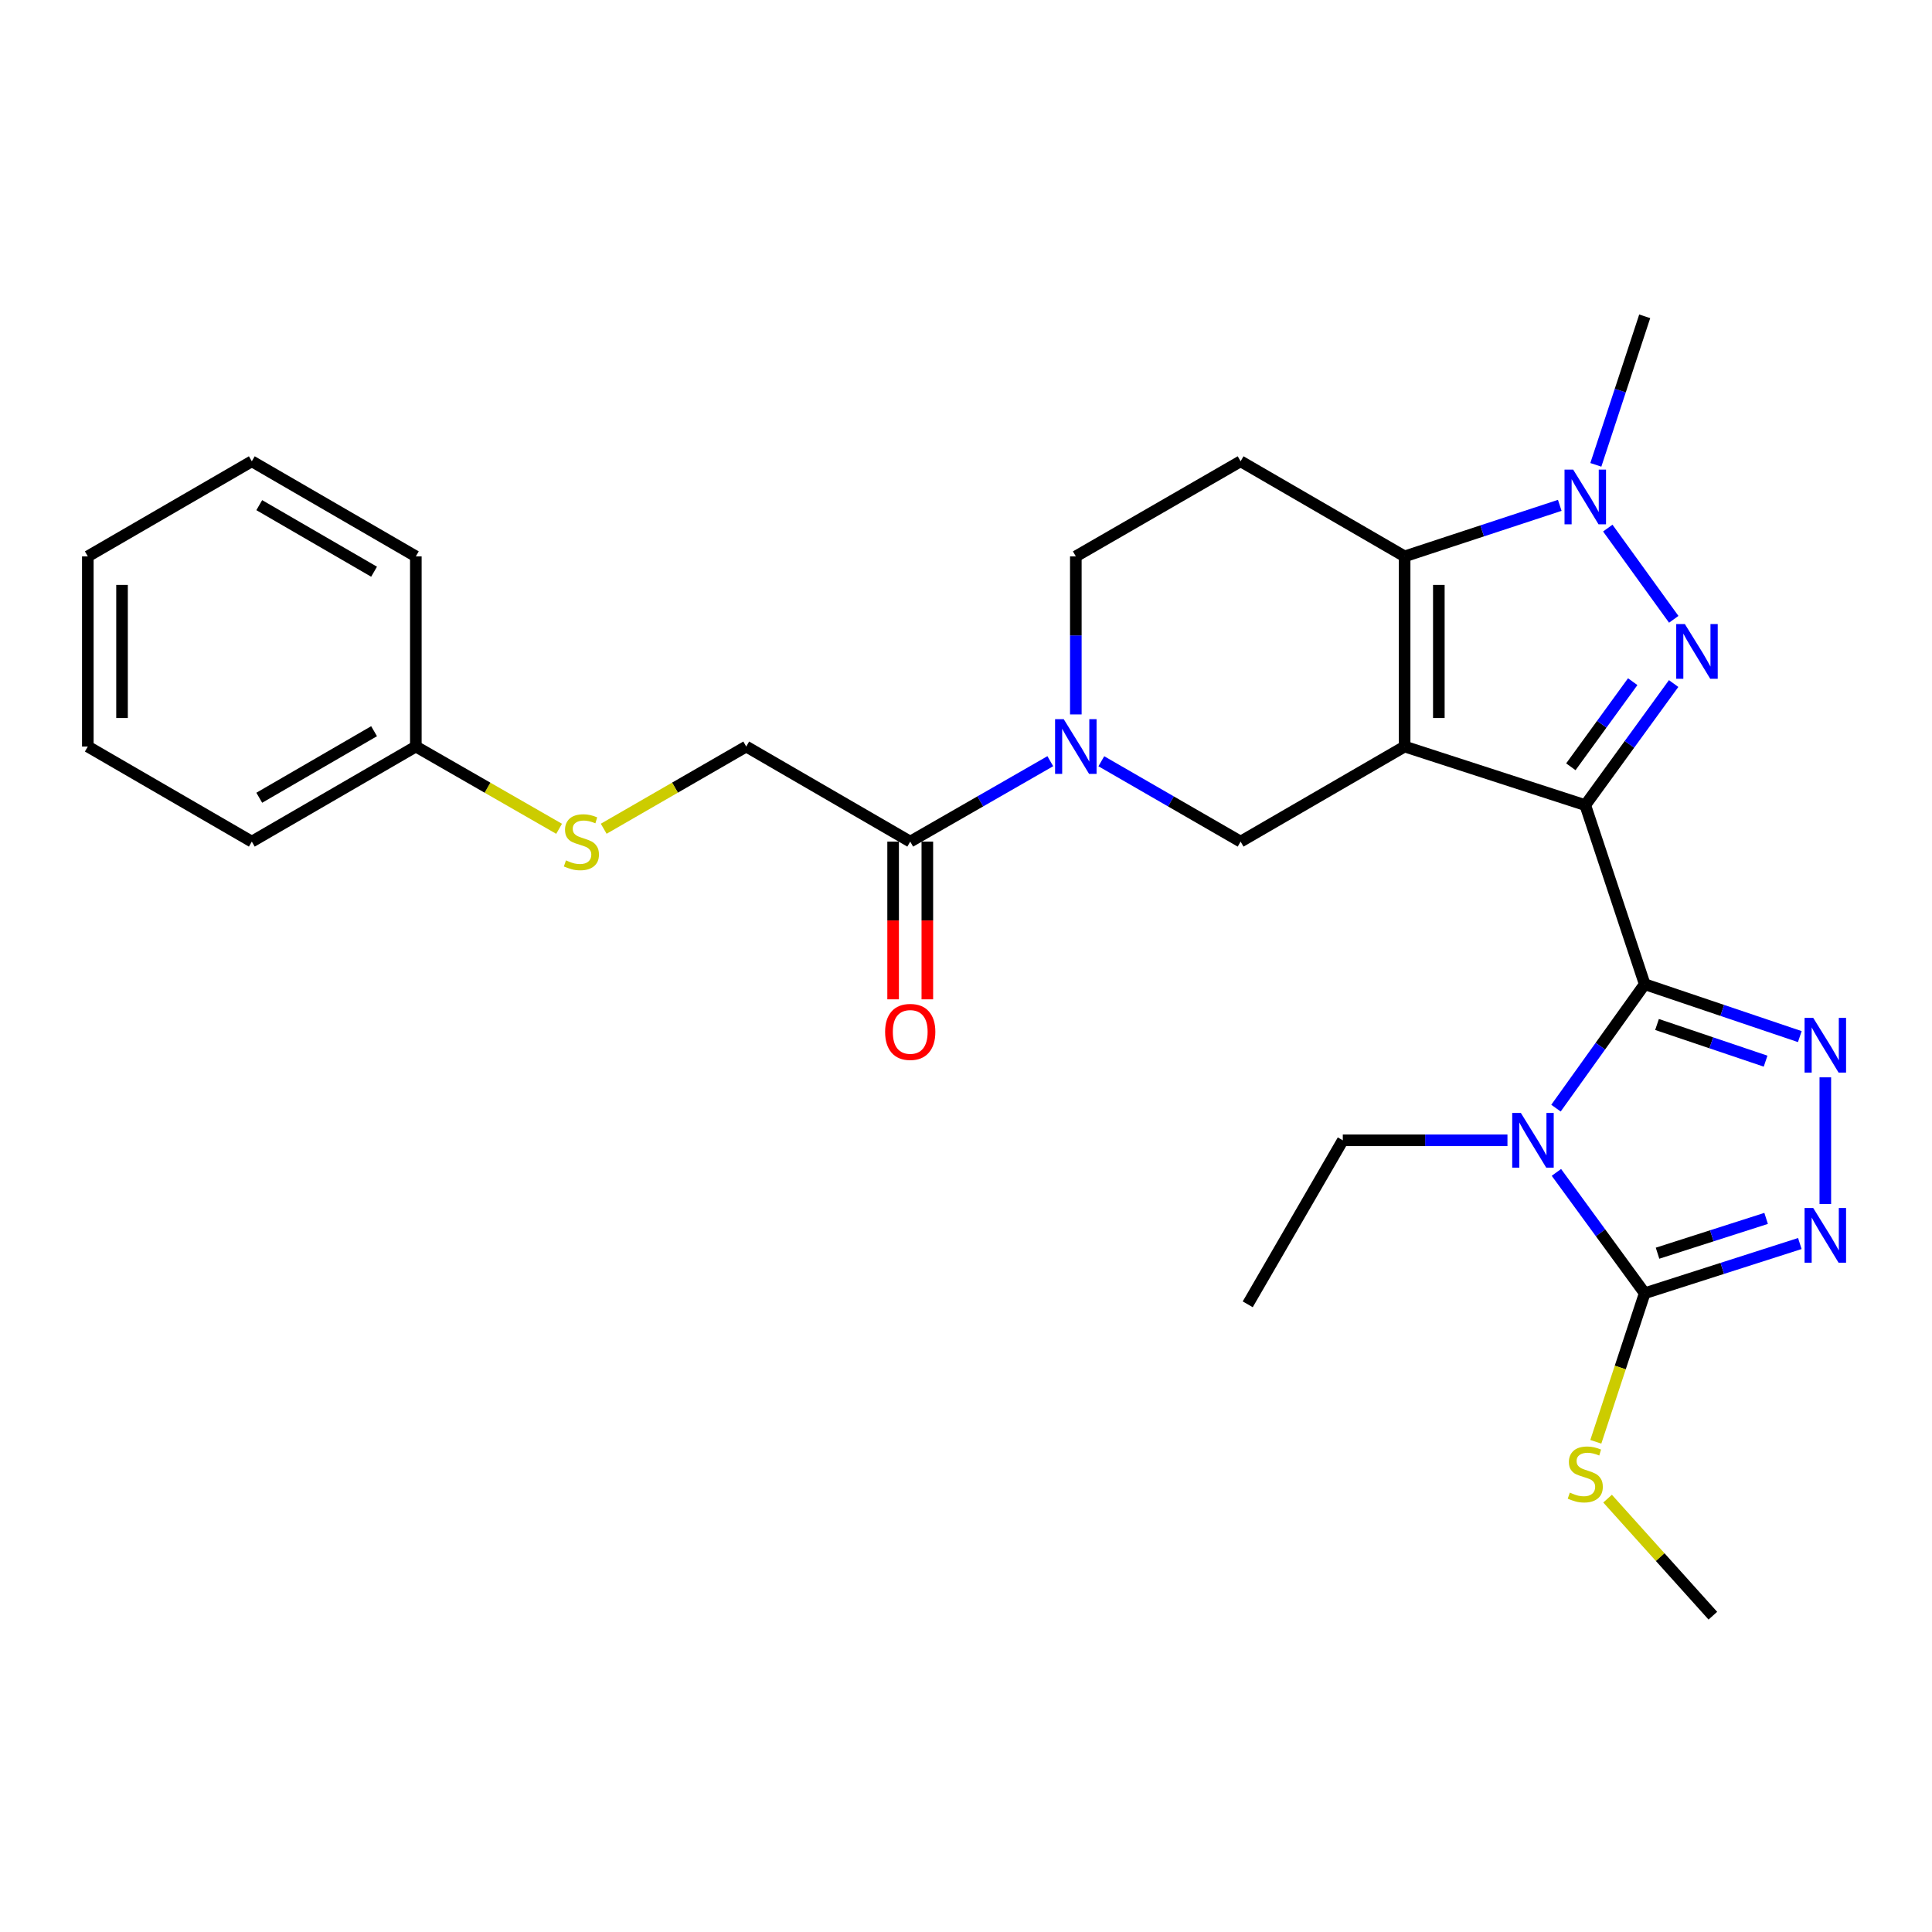 <?xml version='1.0' encoding='iso-8859-1'?>
<svg version='1.1' baseProfile='full'
              xmlns='http://www.w3.org/2000/svg'
                      xmlns:rdkit='http://www.rdkit.org/xml'
                      xmlns:xlink='http://www.w3.org/1999/xlink'
                  xml:space='preserve'
width='1000px' height='1000px' viewBox='0 0 1000 1000'>
<!-- END OF HEADER -->
<rect style='opacity:1.0;fill:#FFFFFF;stroke:none' width='1000' height='1000' x='0' y='0'> </rect>
<path class='bond-0' d='M 820.534,416.738 L 727.03,386.406' style='fill:none;fill-rule:evenodd;stroke:#000000;stroke-width:6px;stroke-linecap:butt;stroke-linejoin:miter;stroke-opacity:1' />
<path class='bond-1' d='M 820.534,416.738 L 851.298,509.425' style='fill:none;fill-rule:evenodd;stroke:#000000;stroke-width:6px;stroke-linecap:butt;stroke-linejoin:miter;stroke-opacity:1' />
<path class='bond-3' d='M 820.534,416.738 L 843.405,385.27' style='fill:none;fill-rule:evenodd;stroke:#000000;stroke-width:6px;stroke-linecap:butt;stroke-linejoin:miter;stroke-opacity:1' />
<path class='bond-3' d='M 843.405,385.27 L 866.275,353.803' style='fill:none;fill-rule:evenodd;stroke:#0000FF;stroke-width:6px;stroke-linecap:butt;stroke-linejoin:miter;stroke-opacity:1' />
<path class='bond-3' d='M 813.07,396.886 L 829.079,374.859' style='fill:none;fill-rule:evenodd;stroke:#000000;stroke-width:6px;stroke-linecap:butt;stroke-linejoin:miter;stroke-opacity:1' />
<path class='bond-3' d='M 829.079,374.859 L 845.089,352.831' style='fill:none;fill-rule:evenodd;stroke:#0000FF;stroke-width:6px;stroke-linecap:butt;stroke-linejoin:miter;stroke-opacity:1' />
<path class='bond-4' d='M 727.03,386.406 L 727.03,287.982' style='fill:none;fill-rule:evenodd;stroke:#000000;stroke-width:6px;stroke-linecap:butt;stroke-linejoin:miter;stroke-opacity:1' />
<path class='bond-4' d='M 744.739,371.642 L 744.739,302.746' style='fill:none;fill-rule:evenodd;stroke:#000000;stroke-width:6px;stroke-linecap:butt;stroke-linejoin:miter;stroke-opacity:1' />
<path class='bond-10' d='M 727.03,386.406 L 642.134,435.617' style='fill:none;fill-rule:evenodd;stroke:#000000;stroke-width:6px;stroke-linecap:butt;stroke-linejoin:miter;stroke-opacity:1' />
<path class='bond-2' d='M 851.298,509.425 L 828.336,541.5' style='fill:none;fill-rule:evenodd;stroke:#000000;stroke-width:6px;stroke-linecap:butt;stroke-linejoin:miter;stroke-opacity:1' />
<path class='bond-2' d='M 828.336,541.5 L 805.374,573.574' style='fill:none;fill-rule:evenodd;stroke:#0000FF;stroke-width:6px;stroke-linecap:butt;stroke-linejoin:miter;stroke-opacity:1' />
<path class='bond-5' d='M 851.298,509.425 L 891.437,522.985' style='fill:none;fill-rule:evenodd;stroke:#000000;stroke-width:6px;stroke-linecap:butt;stroke-linejoin:miter;stroke-opacity:1' />
<path class='bond-5' d='M 891.437,522.985 L 931.576,536.545' style='fill:none;fill-rule:evenodd;stroke:#0000FF;stroke-width:6px;stroke-linecap:butt;stroke-linejoin:miter;stroke-opacity:1' />
<path class='bond-5' d='M 857.672,530.271 L 885.769,539.763' style='fill:none;fill-rule:evenodd;stroke:#000000;stroke-width:6px;stroke-linecap:butt;stroke-linejoin:miter;stroke-opacity:1' />
<path class='bond-5' d='M 885.769,539.763 L 913.867,549.255' style='fill:none;fill-rule:evenodd;stroke:#0000FF;stroke-width:6px;stroke-linecap:butt;stroke-linejoin:miter;stroke-opacity:1' />
<path class='bond-7' d='M 805.596,606.829 L 828.447,638.104' style='fill:none;fill-rule:evenodd;stroke:#0000FF;stroke-width:6px;stroke-linecap:butt;stroke-linejoin:miter;stroke-opacity:1' />
<path class='bond-7' d='M 828.447,638.104 L 851.298,669.378' style='fill:none;fill-rule:evenodd;stroke:#000000;stroke-width:6px;stroke-linecap:butt;stroke-linejoin:miter;stroke-opacity:1' />
<path class='bond-18' d='M 780.258,590.218 L 737.646,590.218' style='fill:none;fill-rule:evenodd;stroke:#0000FF;stroke-width:6px;stroke-linecap:butt;stroke-linejoin:miter;stroke-opacity:1' />
<path class='bond-18' d='M 737.646,590.218 L 695.035,590.218' style='fill:none;fill-rule:evenodd;stroke:#000000;stroke-width:6px;stroke-linecap:butt;stroke-linejoin:miter;stroke-opacity:1' />
<path class='bond-6' d='M 866.33,320.557 L 832.186,273.341' style='fill:none;fill-rule:evenodd;stroke:#0000FF;stroke-width:6px;stroke-linecap:butt;stroke-linejoin:miter;stroke-opacity:1' />
<path class='bond-12' d='M 727.03,287.982 L 642.134,238.761' style='fill:none;fill-rule:evenodd;stroke:#000000;stroke-width:6px;stroke-linecap:butt;stroke-linejoin:miter;stroke-opacity:1' />
<path class='bond-28' d='M 727.03,287.982 L 767.181,274.776' style='fill:none;fill-rule:evenodd;stroke:#000000;stroke-width:6px;stroke-linecap:butt;stroke-linejoin:miter;stroke-opacity:1' />
<path class='bond-28' d='M 767.181,274.776 L 807.333,261.57' style='fill:none;fill-rule:evenodd;stroke:#0000FF;stroke-width:6px;stroke-linecap:butt;stroke-linejoin:miter;stroke-opacity:1' />
<path class='bond-8' d='M 944.783,557.627 L 944.783,623.215' style='fill:none;fill-rule:evenodd;stroke:#0000FF;stroke-width:6px;stroke-linecap:butt;stroke-linejoin:miter;stroke-opacity:1' />
<path class='bond-19' d='M 826.002,240.607 L 838.65,202.165' style='fill:none;fill-rule:evenodd;stroke:#0000FF;stroke-width:6px;stroke-linecap:butt;stroke-linejoin:miter;stroke-opacity:1' />
<path class='bond-19' d='M 838.65,202.165 L 851.298,163.723' style='fill:none;fill-rule:evenodd;stroke:#000000;stroke-width:6px;stroke-linecap:butt;stroke-linejoin:miter;stroke-opacity:1' />
<path class='bond-16' d='M 851.298,669.378 L 838.645,707.825' style='fill:none;fill-rule:evenodd;stroke:#000000;stroke-width:6px;stroke-linecap:butt;stroke-linejoin:miter;stroke-opacity:1' />
<path class='bond-16' d='M 838.645,707.825 L 825.991,746.272' style='fill:none;fill-rule:evenodd;stroke:#CCCC00;stroke-width:6px;stroke-linecap:butt;stroke-linejoin:miter;stroke-opacity:1' />
<path class='bond-29' d='M 851.298,669.378 L 891.444,656.513' style='fill:none;fill-rule:evenodd;stroke:#000000;stroke-width:6px;stroke-linecap:butt;stroke-linejoin:miter;stroke-opacity:1' />
<path class='bond-29' d='M 891.444,656.513 L 931.589,643.648' style='fill:none;fill-rule:evenodd;stroke:#0000FF;stroke-width:6px;stroke-linecap:butt;stroke-linejoin:miter;stroke-opacity:1' />
<path class='bond-29' d='M 857.938,648.654 L 886.039,639.649' style='fill:none;fill-rule:evenodd;stroke:#000000;stroke-width:6px;stroke-linecap:butt;stroke-linejoin:miter;stroke-opacity:1' />
<path class='bond-29' d='M 886.039,639.649 L 914.141,630.643' style='fill:none;fill-rule:evenodd;stroke:#0000FF;stroke-width:6px;stroke-linecap:butt;stroke-linejoin:miter;stroke-opacity:1' />
<path class='bond-9' d='M 570.047,394.023 L 606.09,414.82' style='fill:none;fill-rule:evenodd;stroke:#0000FF;stroke-width:6px;stroke-linecap:butt;stroke-linejoin:miter;stroke-opacity:1' />
<path class='bond-9' d='M 606.09,414.82 L 642.134,435.617' style='fill:none;fill-rule:evenodd;stroke:#000000;stroke-width:6px;stroke-linecap:butt;stroke-linejoin:miter;stroke-opacity:1' />
<path class='bond-11' d='M 543.634,393.991 L 507.383,414.804' style='fill:none;fill-rule:evenodd;stroke:#0000FF;stroke-width:6px;stroke-linecap:butt;stroke-linejoin:miter;stroke-opacity:1' />
<path class='bond-11' d='M 507.383,414.804 L 471.133,435.617' style='fill:none;fill-rule:evenodd;stroke:#000000;stroke-width:6px;stroke-linecap:butt;stroke-linejoin:miter;stroke-opacity:1' />
<path class='bond-13' d='M 556.845,369.785 L 556.845,328.884' style='fill:none;fill-rule:evenodd;stroke:#0000FF;stroke-width:6px;stroke-linecap:butt;stroke-linejoin:miter;stroke-opacity:1' />
<path class='bond-13' d='M 556.845,328.884 L 556.845,287.982' style='fill:none;fill-rule:evenodd;stroke:#000000;stroke-width:6px;stroke-linecap:butt;stroke-linejoin:miter;stroke-opacity:1' />
<path class='bond-14' d='M 471.133,435.617 L 386.247,386.406' style='fill:none;fill-rule:evenodd;stroke:#000000;stroke-width:6px;stroke-linecap:butt;stroke-linejoin:miter;stroke-opacity:1' />
<path class='bond-15' d='M 462.278,435.617 L 462.278,476.434' style='fill:none;fill-rule:evenodd;stroke:#000000;stroke-width:6px;stroke-linecap:butt;stroke-linejoin:miter;stroke-opacity:1' />
<path class='bond-15' d='M 462.278,476.434 L 462.278,517.251' style='fill:none;fill-rule:evenodd;stroke:#FF0000;stroke-width:6px;stroke-linecap:butt;stroke-linejoin:miter;stroke-opacity:1' />
<path class='bond-15' d='M 479.987,435.617 L 479.987,476.434' style='fill:none;fill-rule:evenodd;stroke:#000000;stroke-width:6px;stroke-linecap:butt;stroke-linejoin:miter;stroke-opacity:1' />
<path class='bond-15' d='M 479.987,476.434 L 479.987,517.251' style='fill:none;fill-rule:evenodd;stroke:#FF0000;stroke-width:6px;stroke-linecap:butt;stroke-linejoin:miter;stroke-opacity:1' />
<path class='bond-30' d='M 642.134,238.761 L 556.845,287.982' style='fill:none;fill-rule:evenodd;stroke:#000000;stroke-width:6px;stroke-linecap:butt;stroke-linejoin:miter;stroke-opacity:1' />
<path class='bond-17' d='M 386.247,386.406 L 349.364,407.683' style='fill:none;fill-rule:evenodd;stroke:#000000;stroke-width:6px;stroke-linecap:butt;stroke-linejoin:miter;stroke-opacity:1' />
<path class='bond-17' d='M 349.364,407.683 L 312.48,428.959' style='fill:none;fill-rule:evenodd;stroke:#CCCC00;stroke-width:6px;stroke-linecap:butt;stroke-linejoin:miter;stroke-opacity:1' />
<path class='bond-21' d='M 832.083,775.694 L 859.326,805.985' style='fill:none;fill-rule:evenodd;stroke:#CCCC00;stroke-width:6px;stroke-linecap:butt;stroke-linejoin:miter;stroke-opacity:1' />
<path class='bond-21' d='M 859.326,805.985 L 886.569,836.277' style='fill:none;fill-rule:evenodd;stroke:#000000;stroke-width:6px;stroke-linecap:butt;stroke-linejoin:miter;stroke-opacity:1' />
<path class='bond-20' d='M 289.388,428.985 L 252.312,407.695' style='fill:none;fill-rule:evenodd;stroke:#CCCC00;stroke-width:6px;stroke-linecap:butt;stroke-linejoin:miter;stroke-opacity:1' />
<path class='bond-20' d='M 252.312,407.695 L 215.236,386.406' style='fill:none;fill-rule:evenodd;stroke:#000000;stroke-width:6px;stroke-linecap:butt;stroke-linejoin:miter;stroke-opacity:1' />
<path class='bond-24' d='M 695.035,590.218 L 645.823,675.114' style='fill:none;fill-rule:evenodd;stroke:#000000;stroke-width:6px;stroke-linecap:butt;stroke-linejoin:miter;stroke-opacity:1' />
<path class='bond-22' d='M 215.236,386.406 L 130.34,435.617' style='fill:none;fill-rule:evenodd;stroke:#000000;stroke-width:6px;stroke-linecap:butt;stroke-linejoin:miter;stroke-opacity:1' />
<path class='bond-22' d='M 193.62,378.466 L 134.193,412.915' style='fill:none;fill-rule:evenodd;stroke:#000000;stroke-width:6px;stroke-linecap:butt;stroke-linejoin:miter;stroke-opacity:1' />
<path class='bond-23' d='M 215.236,386.406 L 215.236,287.982' style='fill:none;fill-rule:evenodd;stroke:#000000;stroke-width:6px;stroke-linecap:butt;stroke-linejoin:miter;stroke-opacity:1' />
<path class='bond-25' d='M 130.34,435.617 L 45.455,386.406' style='fill:none;fill-rule:evenodd;stroke:#000000;stroke-width:6px;stroke-linecap:butt;stroke-linejoin:miter;stroke-opacity:1' />
<path class='bond-26' d='M 215.236,287.982 L 130.34,238.761' style='fill:none;fill-rule:evenodd;stroke:#000000;stroke-width:6px;stroke-linecap:butt;stroke-linejoin:miter;stroke-opacity:1' />
<path class='bond-26' d='M 193.619,295.92 L 134.192,261.464' style='fill:none;fill-rule:evenodd;stroke:#000000;stroke-width:6px;stroke-linecap:butt;stroke-linejoin:miter;stroke-opacity:1' />
<path class='bond-31' d='M 45.455,386.406 L 45.455,287.982' style='fill:none;fill-rule:evenodd;stroke:#000000;stroke-width:6px;stroke-linecap:butt;stroke-linejoin:miter;stroke-opacity:1' />
<path class='bond-31' d='M 63.164,371.642 L 63.164,302.746' style='fill:none;fill-rule:evenodd;stroke:#000000;stroke-width:6px;stroke-linecap:butt;stroke-linejoin:miter;stroke-opacity:1' />
<path class='bond-27' d='M 130.34,238.761 L 45.455,287.982' style='fill:none;fill-rule:evenodd;stroke:#000000;stroke-width:6px;stroke-linecap:butt;stroke-linejoin:miter;stroke-opacity:1' />
<path  class='atom-3' d='M 787.198 576.058
L 796.478 591.058
Q 797.398 592.538, 798.878 595.218
Q 800.358 597.898, 800.438 598.058
L 800.438 576.058
L 804.198 576.058
L 804.198 604.378
L 800.318 604.378
L 790.358 587.978
Q 789.198 586.058, 787.958 583.858
Q 786.758 581.658, 786.398 580.978
L 786.398 604.378
L 782.718 604.378
L 782.718 576.058
L 787.198 576.058
' fill='#0000FF'/>
<path  class='atom-4' d='M 872.094 323.024
L 881.374 338.024
Q 882.294 339.504, 883.774 342.184
Q 885.254 344.864, 885.334 345.024
L 885.334 323.024
L 889.094 323.024
L 889.094 351.344
L 885.214 351.344
L 875.254 334.944
Q 874.094 333.024, 872.854 330.824
Q 871.654 328.624, 871.294 327.944
L 871.294 351.344
L 867.614 351.344
L 867.614 323.024
L 872.094 323.024
' fill='#0000FF'/>
<path  class='atom-6' d='M 938.523 526.846
L 947.803 541.846
Q 948.723 543.326, 950.203 546.006
Q 951.683 548.686, 951.763 548.846
L 951.763 526.846
L 955.523 526.846
L 955.523 555.166
L 951.643 555.166
L 941.683 538.766
Q 940.523 536.846, 939.283 534.646
Q 938.083 532.446, 937.723 531.766
L 937.723 555.166
L 934.043 555.166
L 934.043 526.846
L 938.523 526.846
' fill='#0000FF'/>
<path  class='atom-7' d='M 814.274 243.068
L 823.554 258.068
Q 824.474 259.548, 825.954 262.228
Q 827.434 264.908, 827.514 265.068
L 827.514 243.068
L 831.274 243.068
L 831.274 271.388
L 827.394 271.388
L 817.434 254.988
Q 816.274 253.068, 815.034 250.868
Q 813.834 248.668, 813.474 247.988
L 813.474 271.388
L 809.794 271.388
L 809.794 243.068
L 814.274 243.068
' fill='#0000FF'/>
<path  class='atom-9' d='M 938.523 625.26
L 947.803 640.26
Q 948.723 641.74, 950.203 644.42
Q 951.683 647.1, 951.763 647.26
L 951.763 625.26
L 955.523 625.26
L 955.523 653.58
L 951.643 653.58
L 941.683 637.18
Q 940.523 635.26, 939.283 633.06
Q 938.083 630.86, 937.723 630.18
L 937.723 653.58
L 934.043 653.58
L 934.043 625.26
L 938.523 625.26
' fill='#0000FF'/>
<path  class='atom-10' d='M 550.585 372.246
L 559.865 387.246
Q 560.785 388.726, 562.265 391.406
Q 563.745 394.086, 563.825 394.246
L 563.825 372.246
L 567.585 372.246
L 567.585 400.566
L 563.705 400.566
L 553.745 384.166
Q 552.585 382.246, 551.345 380.046
Q 550.145 377.846, 549.785 377.166
L 549.785 400.566
L 546.105 400.566
L 546.105 372.246
L 550.585 372.246
' fill='#0000FF'/>
<path  class='atom-16' d='M 458.133 534.111
Q 458.133 527.311, 461.493 523.511
Q 464.853 519.711, 471.133 519.711
Q 477.413 519.711, 480.773 523.511
Q 484.133 527.311, 484.133 534.111
Q 484.133 540.991, 480.733 544.911
Q 477.333 548.791, 471.133 548.791
Q 464.893 548.791, 461.493 544.911
Q 458.133 541.031, 458.133 534.111
M 471.133 545.591
Q 475.453 545.591, 477.773 542.711
Q 480.133 539.791, 480.133 534.111
Q 480.133 528.551, 477.773 525.751
Q 475.453 522.911, 471.133 522.911
Q 466.813 522.911, 464.453 525.711
Q 462.133 528.511, 462.133 534.111
Q 462.133 539.831, 464.453 542.711
Q 466.813 545.591, 471.133 545.591
' fill='#FF0000'/>
<path  class='atom-17' d='M 812.534 772.573
Q 812.854 772.693, 814.174 773.253
Q 815.494 773.813, 816.934 774.173
Q 818.414 774.493, 819.854 774.493
Q 822.534 774.493, 824.094 773.213
Q 825.654 771.893, 825.654 769.613
Q 825.654 768.053, 824.854 767.093
Q 824.094 766.133, 822.894 765.613
Q 821.694 765.093, 819.694 764.493
Q 817.174 763.733, 815.654 763.013
Q 814.174 762.293, 813.094 760.773
Q 812.054 759.253, 812.054 756.693
Q 812.054 753.133, 814.454 750.933
Q 816.894 748.733, 821.694 748.733
Q 824.974 748.733, 828.694 750.293
L 827.774 753.373
Q 824.374 751.973, 821.814 751.973
Q 819.054 751.973, 817.534 753.133
Q 816.014 754.253, 816.054 756.213
Q 816.054 757.733, 816.814 758.653
Q 817.614 759.573, 818.734 760.093
Q 819.894 760.613, 821.814 761.213
Q 824.374 762.013, 825.894 762.813
Q 827.414 763.613, 828.494 765.253
Q 829.614 766.853, 829.614 769.613
Q 829.614 773.533, 826.974 775.653
Q 824.374 777.733, 820.014 777.733
Q 817.494 777.733, 815.574 777.173
Q 813.694 776.653, 811.454 775.733
L 812.534 772.573
' fill='#CCCC00'/>
<path  class='atom-18' d='M 292.938 445.337
Q 293.258 445.457, 294.578 446.017
Q 295.898 446.577, 297.338 446.937
Q 298.818 447.257, 300.258 447.257
Q 302.938 447.257, 304.498 445.977
Q 306.058 444.657, 306.058 442.377
Q 306.058 440.817, 305.258 439.857
Q 304.498 438.897, 303.298 438.377
Q 302.098 437.857, 300.098 437.257
Q 297.578 436.497, 296.058 435.777
Q 294.578 435.057, 293.498 433.537
Q 292.458 432.017, 292.458 429.457
Q 292.458 425.897, 294.858 423.697
Q 297.298 421.497, 302.098 421.497
Q 305.378 421.497, 309.098 423.057
L 308.178 426.137
Q 304.778 424.737, 302.218 424.737
Q 299.458 424.737, 297.938 425.897
Q 296.418 427.017, 296.458 428.977
Q 296.458 430.497, 297.218 431.417
Q 298.018 432.337, 299.138 432.857
Q 300.298 433.377, 302.218 433.977
Q 304.778 434.777, 306.298 435.577
Q 307.818 436.377, 308.898 438.017
Q 310.018 439.617, 310.018 442.377
Q 310.018 446.297, 307.378 448.417
Q 304.778 450.497, 300.418 450.497
Q 297.898 450.497, 295.978 449.937
Q 294.098 449.417, 291.858 448.497
L 292.938 445.337
' fill='#CCCC00'/>
</svg>

